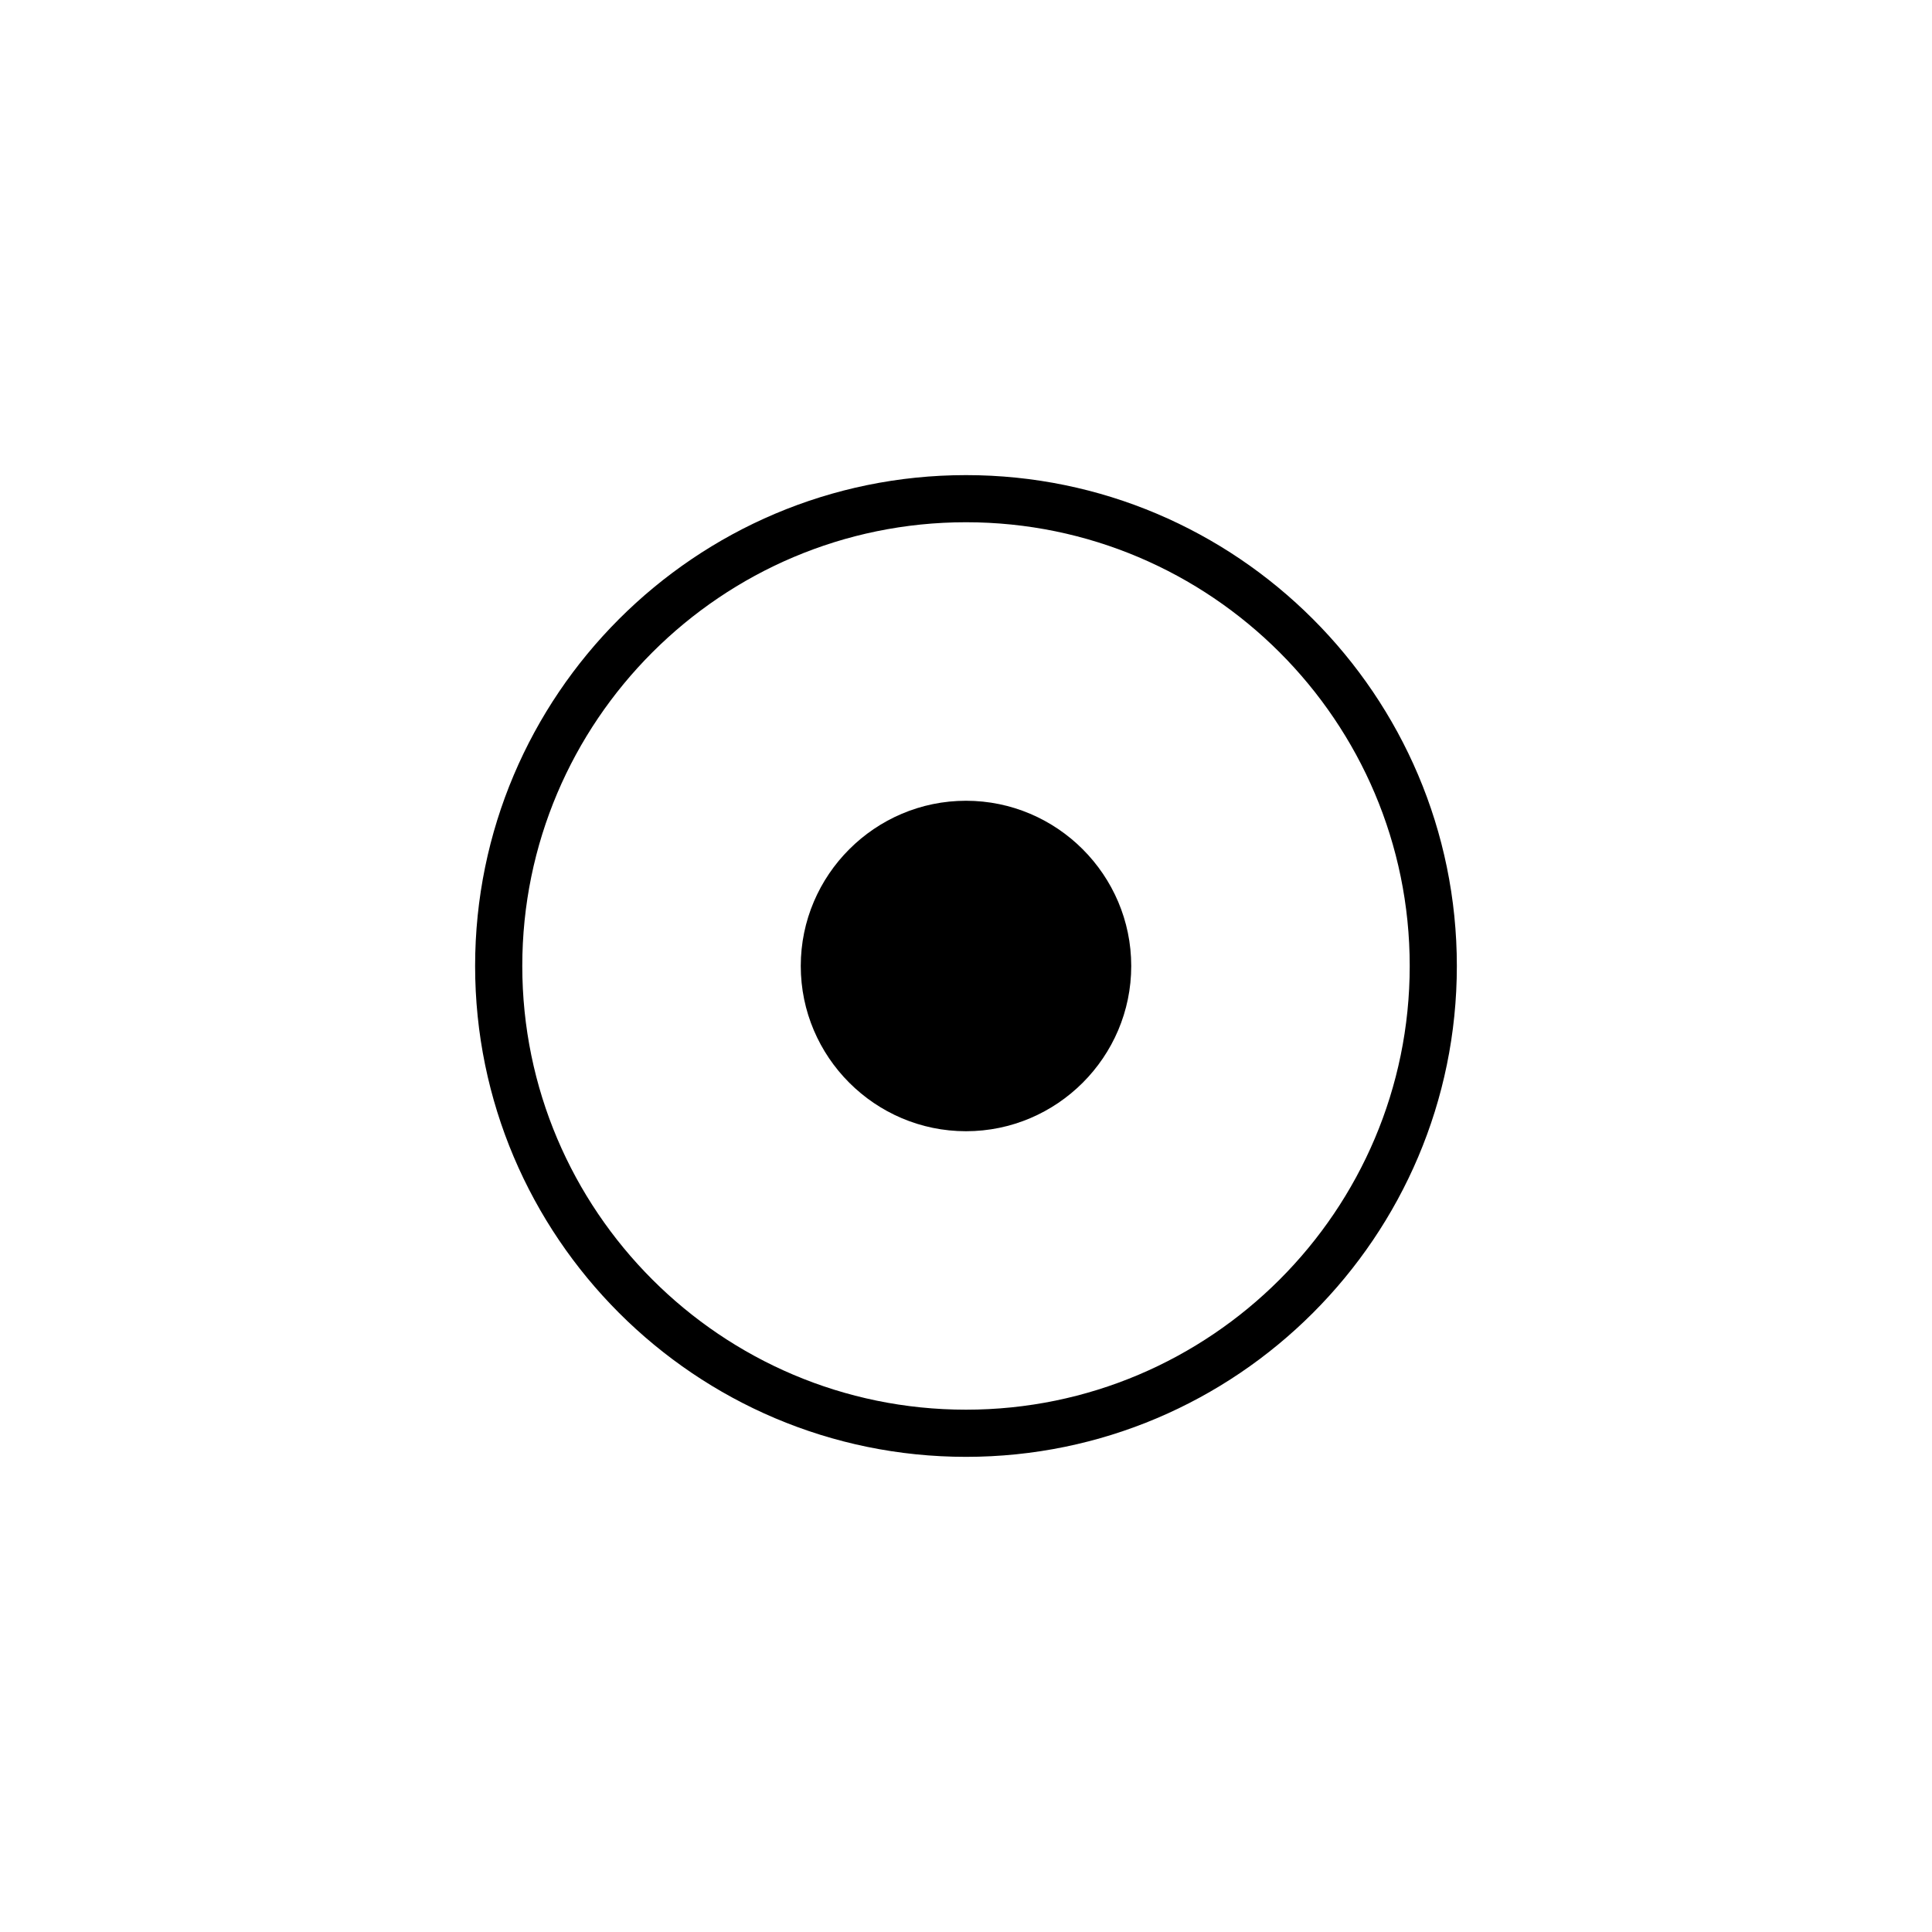 <?xml version="1.0" encoding="UTF-8"?>
<!-- Uploaded to: SVG Repo, www.svgrepo.com, Generator: SVG Repo Mixer Tools -->
<svg fill="#000000" width="800px" height="800px" version="1.1" viewBox="144 144 512 512" xmlns="http://www.w3.org/2000/svg">
 <g>
  <path d="m400 269.91c-71.734 0-130.09 58.352-130.09 130.09 0 71.73 58.352 130.08 130.09 130.08 71.73 0 130.08-58.352 130.08-130.08 0-71.734-58.352-130.09-130.08-130.09zm0 247.67c-64.848 0-117.59-52.742-117.59-117.59 0-64.844 52.742-117.59 117.59-117.59 64.844 0 117.59 52.742 117.59 117.59 0 64.844-52.742 117.59-117.59 117.59z"/>
  <path d="m400 356.21c-24.109 0-43.789 19.68-43.789 43.789s19.68 43.789 43.789 43.789 43.789-19.68 43.789-43.789c-0.004-24.109-19.684-43.789-43.789-43.789z"/>
 </g>
</svg>